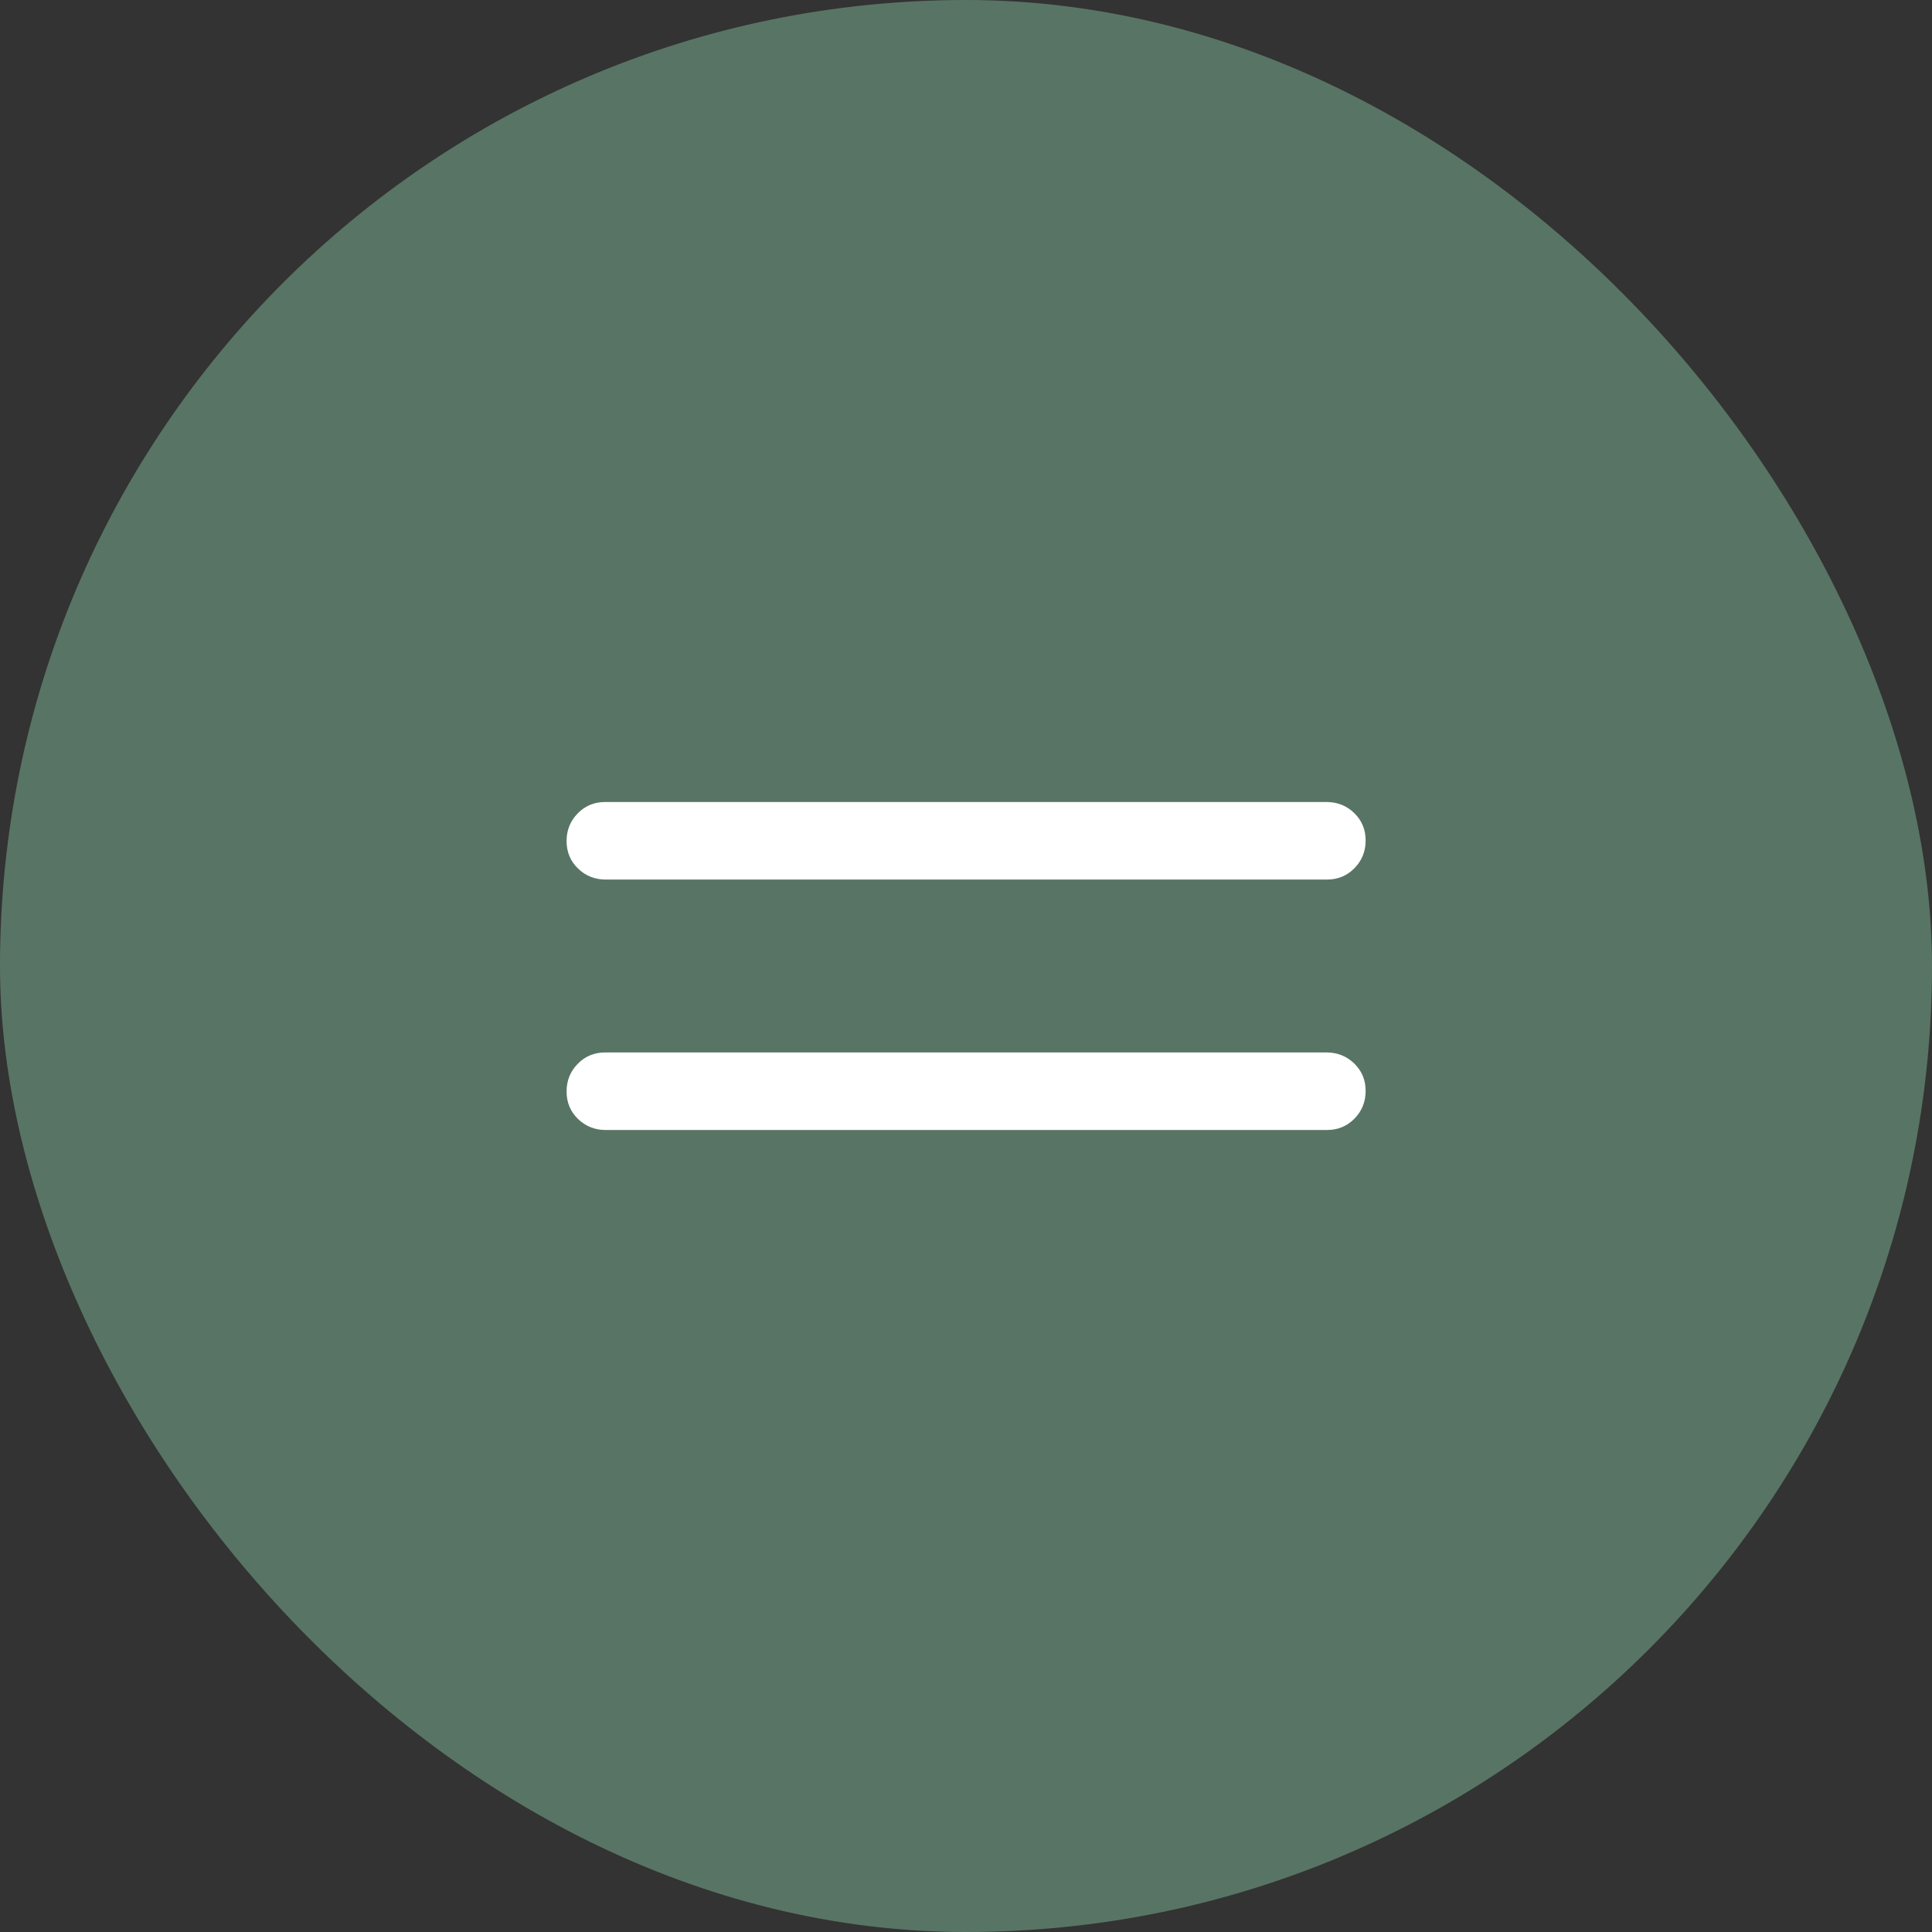 <?xml version="1.0" encoding="UTF-8"?> <svg xmlns="http://www.w3.org/2000/svg" width="27" height="27" viewBox="0 0 27 27" fill="none"><rect x="0" y="0" width="27" height="27" fill="#333333" stroke="none"/><rect width="27" height="27" rx="13.5" fill="#587465"></rect><mask id="mask0_486_304" style="mask-type:alpha" maskUnits="userSpaceOnUse" x="3" y="3" width="21" height="21"><rect x="3.5" y="3.5" width="20" height="20" fill="#D9D9D9"></rect></mask><g mask="url(#mask0_486_304)"><path d="M8.466 15.792C8.312 15.792 8.183 15.74 8.077 15.637C7.971 15.534 7.918 15.406 7.918 15.254C7.918 15.102 7.97 14.973 8.074 14.867C8.177 14.761 8.306 14.708 8.459 14.708H18.537C18.69 14.708 18.82 14.76 18.926 14.863C19.032 14.966 19.085 15.094 19.085 15.246C19.085 15.398 19.033 15.527 18.929 15.633C18.825 15.739 18.697 15.792 18.543 15.792H8.466ZM8.466 12.292C8.312 12.292 8.183 12.24 8.077 12.137C7.971 12.034 7.918 11.906 7.918 11.754C7.918 11.602 7.97 11.473 8.074 11.367C8.177 11.261 8.306 11.208 8.459 11.208H18.537C18.69 11.208 18.82 11.26 18.926 11.363C19.032 11.466 19.085 11.594 19.085 11.746C19.085 11.898 19.033 12.027 18.929 12.133C18.825 12.239 18.697 12.292 18.543 12.292H8.466Z" fill="white"></path></g></svg> 